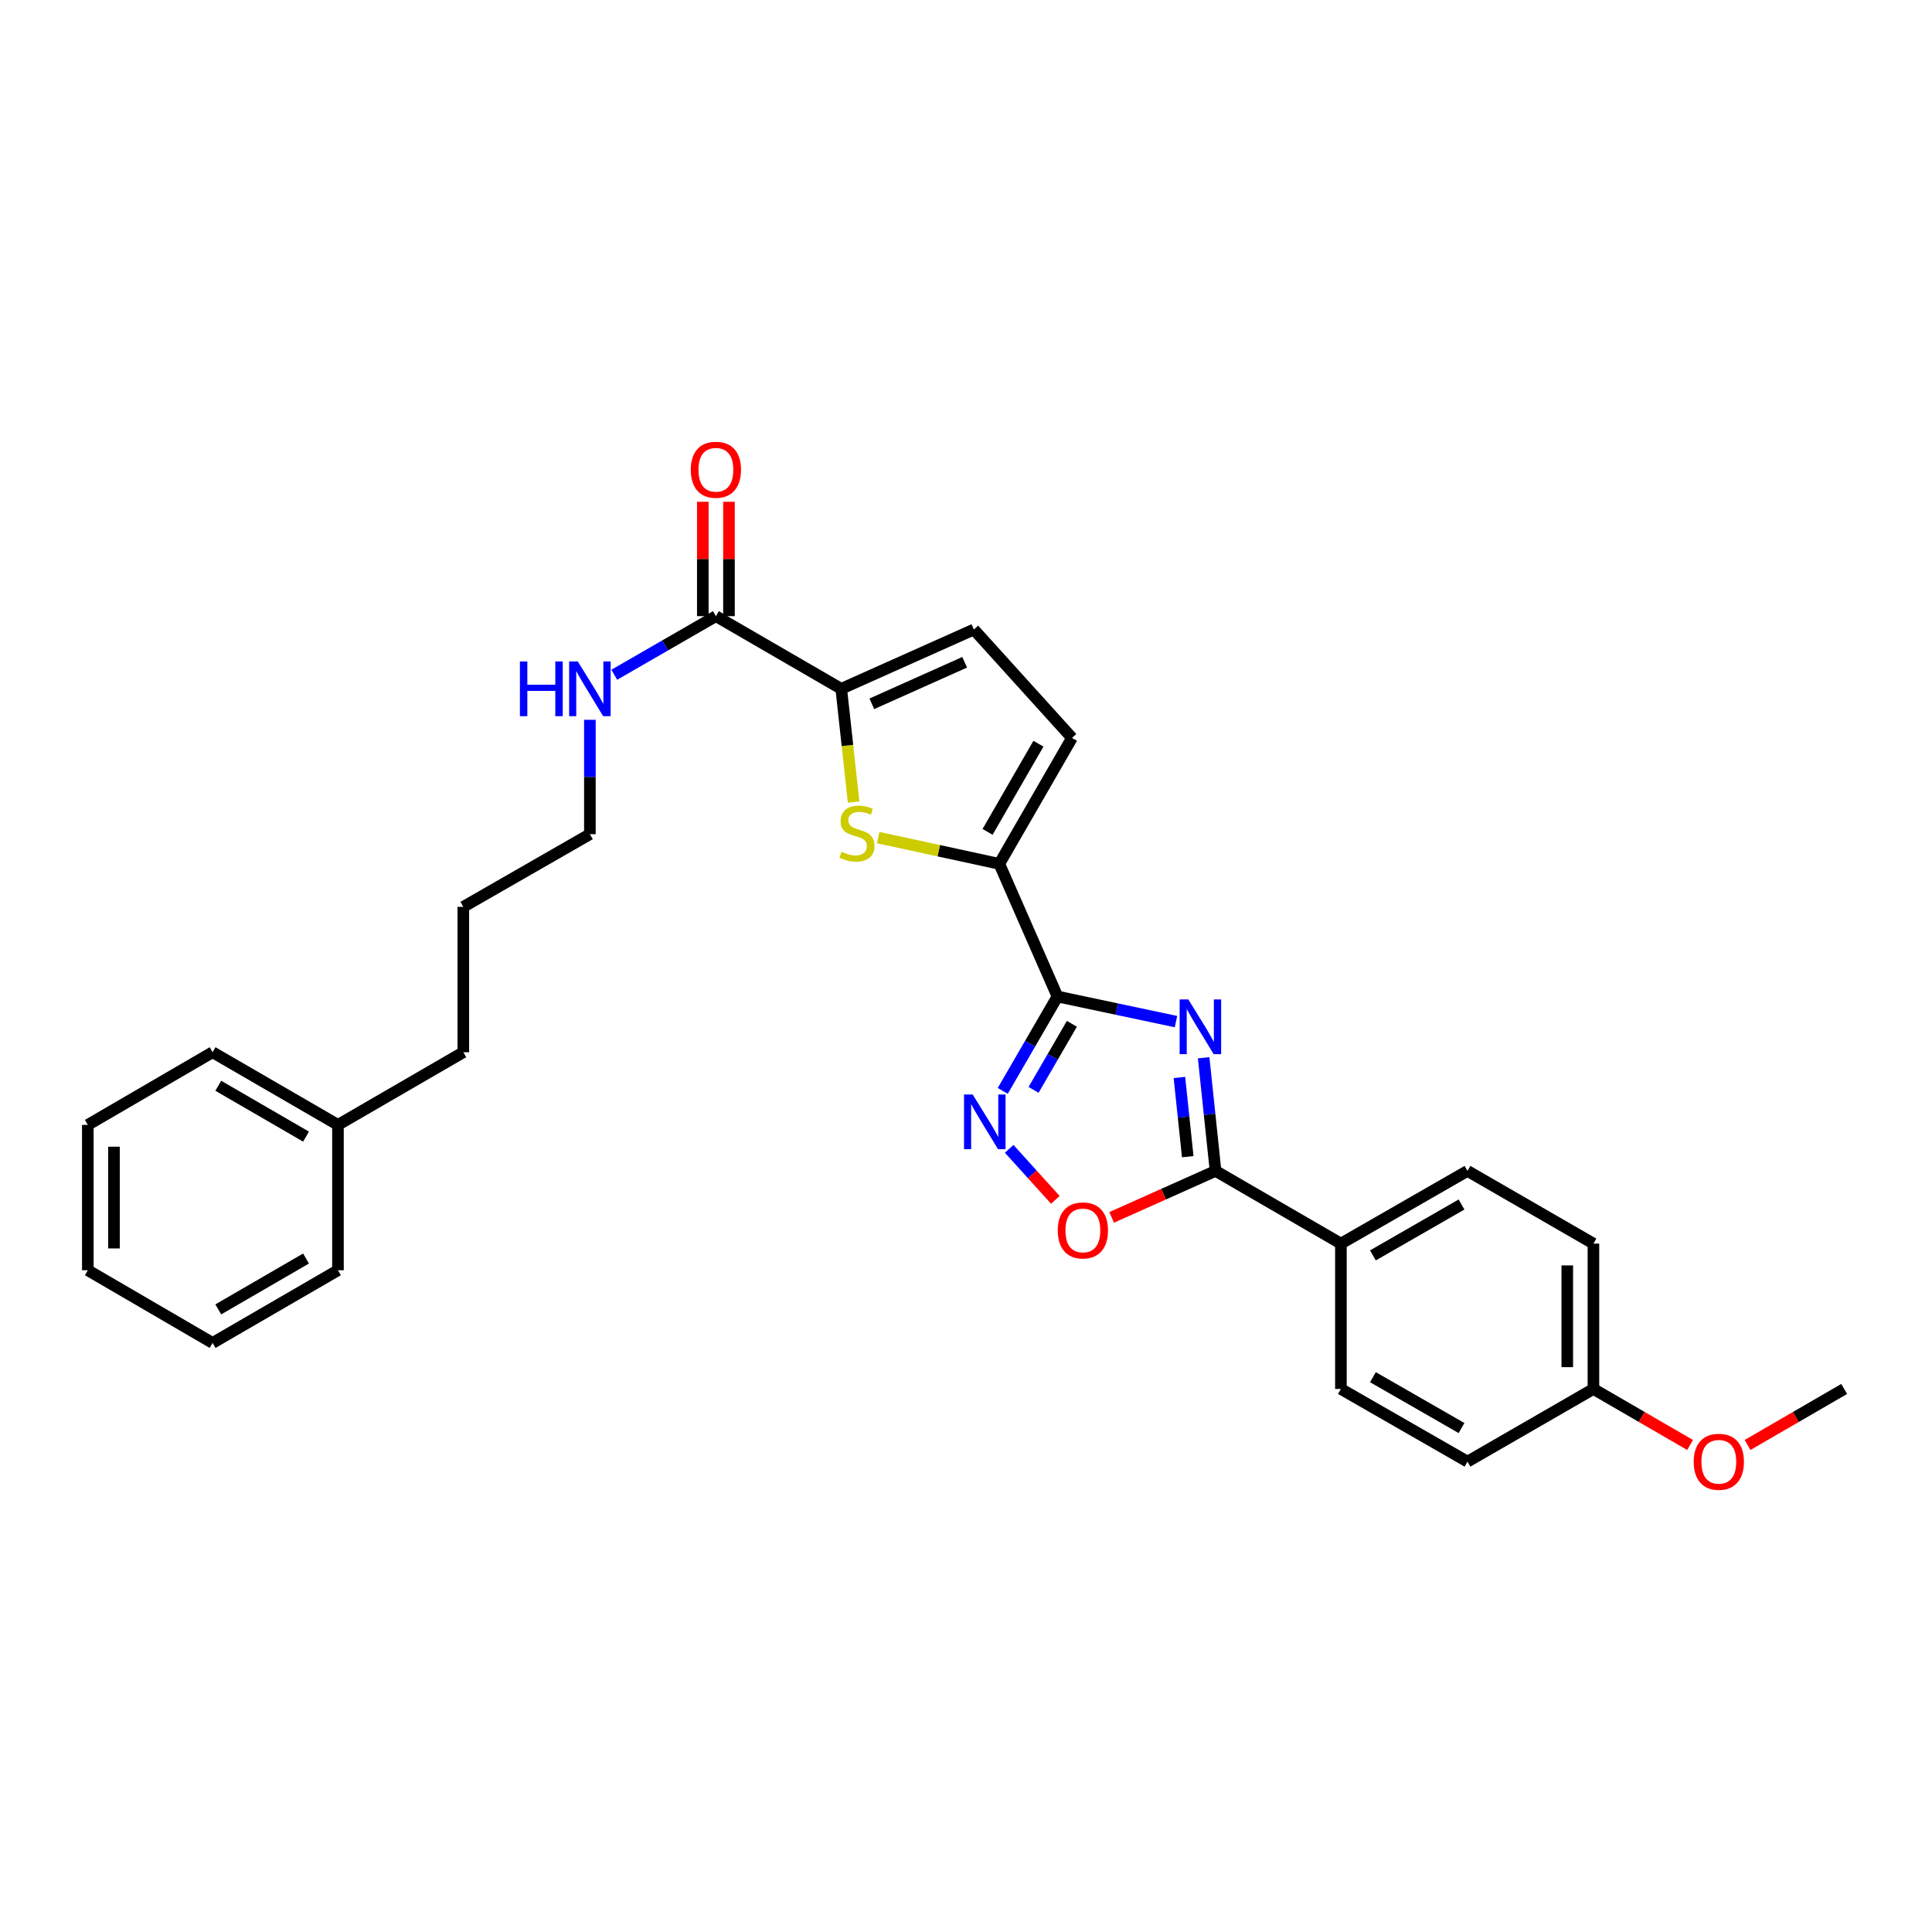 <?xml version='1.0' encoding='iso-8859-1'?>
<svg version='1.1' baseProfile='full'
              xmlns='http://www.w3.org/2000/svg'
                      xmlns:rdkit='http://www.rdkit.org/xml'
                      xmlns:xlink='http://www.w3.org/1999/xlink'
                  xml:space='preserve'
width='1000px' height='1000px' viewBox='0 0 1000 1000'>
<!-- END OF HEADER -->
<rect style='opacity:1.0;fill:#FFFFFF;stroke:none' width='1000' height='1000' x='0' y='0'> </rect>
<path class='bond-0' d='M 608.688,528.786 L 578.016,522.289' style='fill:none;fill-rule:evenodd;stroke:#0000FF;stroke-width:6px;stroke-linecap:butt;stroke-linejoin:miter;stroke-opacity:1' />
<path class='bond-0' d='M 578.016,522.289 L 547.345,515.792' style='fill:none;fill-rule:evenodd;stroke:#000000;stroke-width:6px;stroke-linecap:butt;stroke-linejoin:miter;stroke-opacity:1' />
<path class='bond-2' d='M 623.005,547.496 L 626.084,576.781' style='fill:none;fill-rule:evenodd;stroke:#0000FF;stroke-width:6px;stroke-linecap:butt;stroke-linejoin:miter;stroke-opacity:1' />
<path class='bond-2' d='M 626.084,576.781 L 629.164,606.066' style='fill:none;fill-rule:evenodd;stroke:#000000;stroke-width:6px;stroke-linecap:butt;stroke-linejoin:miter;stroke-opacity:1' />
<path class='bond-2' d='M 610.463,557.698 L 612.619,578.198' style='fill:none;fill-rule:evenodd;stroke:#0000FF;stroke-width:6px;stroke-linecap:butt;stroke-linejoin:miter;stroke-opacity:1' />
<path class='bond-2' d='M 612.619,578.198 L 614.774,598.697' style='fill:none;fill-rule:evenodd;stroke:#000000;stroke-width:6px;stroke-linecap:butt;stroke-linejoin:miter;stroke-opacity:1' />
<path class='bond-1' d='M 547.345,515.792 L 533.181,540.218' style='fill:none;fill-rule:evenodd;stroke:#000000;stroke-width:6px;stroke-linecap:butt;stroke-linejoin:miter;stroke-opacity:1' />
<path class='bond-1' d='M 533.181,540.218 L 519.017,564.644' style='fill:none;fill-rule:evenodd;stroke:#0000FF;stroke-width:6px;stroke-linecap:butt;stroke-linejoin:miter;stroke-opacity:1' />
<path class='bond-1' d='M 554.809,529.912 L 544.894,547.01' style='fill:none;fill-rule:evenodd;stroke:#000000;stroke-width:6px;stroke-linecap:butt;stroke-linejoin:miter;stroke-opacity:1' />
<path class='bond-1' d='M 544.894,547.01 L 534.979,564.108' style='fill:none;fill-rule:evenodd;stroke:#0000FF;stroke-width:6px;stroke-linecap:butt;stroke-linejoin:miter;stroke-opacity:1' />
<path class='bond-3' d='M 547.345,515.792 L 517.241,447.129' style='fill:none;fill-rule:evenodd;stroke:#000000;stroke-width:6px;stroke-linecap:butt;stroke-linejoin:miter;stroke-opacity:1' />
<path class='bond-29' d='M 522.351,594.638 L 534.3,607.842' style='fill:none;fill-rule:evenodd;stroke:#0000FF;stroke-width:6px;stroke-linecap:butt;stroke-linejoin:miter;stroke-opacity:1' />
<path class='bond-29' d='M 534.3,607.842 L 546.249,621.046' style='fill:none;fill-rule:evenodd;stroke:#FF0000;stroke-width:6px;stroke-linecap:butt;stroke-linejoin:miter;stroke-opacity:1' />
<path class='bond-6' d='M 629.164,606.066 L 602.269,618.098' style='fill:none;fill-rule:evenodd;stroke:#000000;stroke-width:6px;stroke-linecap:butt;stroke-linejoin:miter;stroke-opacity:1' />
<path class='bond-6' d='M 602.269,618.098 L 575.374,630.13' style='fill:none;fill-rule:evenodd;stroke:#FF0000;stroke-width:6px;stroke-linecap:butt;stroke-linejoin:miter;stroke-opacity:1' />
<path class='bond-10' d='M 629.164,606.066 L 694.051,643.693' style='fill:none;fill-rule:evenodd;stroke:#000000;stroke-width:6px;stroke-linecap:butt;stroke-linejoin:miter;stroke-opacity:1' />
<path class='bond-4' d='M 517.241,447.129 L 485.891,440.33' style='fill:none;fill-rule:evenodd;stroke:#000000;stroke-width:6px;stroke-linecap:butt;stroke-linejoin:miter;stroke-opacity:1' />
<path class='bond-4' d='M 485.891,440.33 L 454.54,433.53' style='fill:none;fill-rule:evenodd;stroke:#CCCC00;stroke-width:6px;stroke-linecap:butt;stroke-linejoin:miter;stroke-opacity:1' />
<path class='bond-8' d='M 517.241,447.129 L 554.86,381.934' style='fill:none;fill-rule:evenodd;stroke:#000000;stroke-width:6px;stroke-linecap:butt;stroke-linejoin:miter;stroke-opacity:1' />
<path class='bond-8' d='M 511.156,430.583 L 537.489,384.946' style='fill:none;fill-rule:evenodd;stroke:#000000;stroke-width:6px;stroke-linecap:butt;stroke-linejoin:miter;stroke-opacity:1' />
<path class='bond-5' d='M 441.829,415.156 L 438.629,385.844' style='fill:none;fill-rule:evenodd;stroke:#CCCC00;stroke-width:6px;stroke-linecap:butt;stroke-linejoin:miter;stroke-opacity:1' />
<path class='bond-5' d='M 438.629,385.844 L 435.429,356.532' style='fill:none;fill-rule:evenodd;stroke:#000000;stroke-width:6px;stroke-linecap:butt;stroke-linejoin:miter;stroke-opacity:1' />
<path class='bond-7' d='M 435.429,356.532 L 370.543,318.921' style='fill:none;fill-rule:evenodd;stroke:#000000;stroke-width:6px;stroke-linecap:butt;stroke-linejoin:miter;stroke-opacity:1' />
<path class='bond-31' d='M 435.429,356.532 L 504.077,325.826' style='fill:none;fill-rule:evenodd;stroke:#000000;stroke-width:6px;stroke-linecap:butt;stroke-linejoin:miter;stroke-opacity:1' />
<path class='bond-31' d='M 451.255,364.286 L 499.308,342.792' style='fill:none;fill-rule:evenodd;stroke:#000000;stroke-width:6px;stroke-linecap:butt;stroke-linejoin:miter;stroke-opacity:1' />
<path class='bond-11' d='M 377.313,318.921 L 377.313,289.322' style='fill:none;fill-rule:evenodd;stroke:#000000;stroke-width:6px;stroke-linecap:butt;stroke-linejoin:miter;stroke-opacity:1' />
<path class='bond-11' d='M 377.313,289.322 L 377.313,259.723' style='fill:none;fill-rule:evenodd;stroke:#FF0000;stroke-width:6px;stroke-linecap:butt;stroke-linejoin:miter;stroke-opacity:1' />
<path class='bond-11' d='M 363.773,318.921 L 363.773,289.322' style='fill:none;fill-rule:evenodd;stroke:#000000;stroke-width:6px;stroke-linecap:butt;stroke-linejoin:miter;stroke-opacity:1' />
<path class='bond-11' d='M 363.773,289.322 L 363.773,259.723' style='fill:none;fill-rule:evenodd;stroke:#FF0000;stroke-width:6px;stroke-linecap:butt;stroke-linejoin:miter;stroke-opacity:1' />
<path class='bond-12' d='M 370.543,318.921 L 344.245,334.087' style='fill:none;fill-rule:evenodd;stroke:#000000;stroke-width:6px;stroke-linecap:butt;stroke-linejoin:miter;stroke-opacity:1' />
<path class='bond-12' d='M 344.245,334.087 L 317.947,349.253' style='fill:none;fill-rule:evenodd;stroke:#0000FF;stroke-width:6px;stroke-linecap:butt;stroke-linejoin:miter;stroke-opacity:1' />
<path class='bond-9' d='M 554.86,381.934 L 504.077,325.826' style='fill:none;fill-rule:evenodd;stroke:#000000;stroke-width:6px;stroke-linecap:butt;stroke-linejoin:miter;stroke-opacity:1' />
<path class='bond-13' d='M 694.051,643.693 L 759.562,606.066' style='fill:none;fill-rule:evenodd;stroke:#000000;stroke-width:6px;stroke-linecap:butt;stroke-linejoin:miter;stroke-opacity:1' />
<path class='bond-13' d='M 710.621,649.79 L 756.479,623.452' style='fill:none;fill-rule:evenodd;stroke:#000000;stroke-width:6px;stroke-linecap:butt;stroke-linejoin:miter;stroke-opacity:1' />
<path class='bond-14' d='M 694.051,643.693 L 694.051,718.922' style='fill:none;fill-rule:evenodd;stroke:#000000;stroke-width:6px;stroke-linecap:butt;stroke-linejoin:miter;stroke-opacity:1' />
<path class='bond-20' d='M 305.325,372.573 L 305.325,402.175' style='fill:none;fill-rule:evenodd;stroke:#0000FF;stroke-width:6px;stroke-linecap:butt;stroke-linejoin:miter;stroke-opacity:1' />
<path class='bond-20' d='M 305.325,402.175 L 305.325,431.777' style='fill:none;fill-rule:evenodd;stroke:#000000;stroke-width:6px;stroke-linecap:butt;stroke-linejoin:miter;stroke-opacity:1' />
<path class='bond-17' d='M 759.562,606.066 L 824.757,643.693' style='fill:none;fill-rule:evenodd;stroke:#000000;stroke-width:6px;stroke-linecap:butt;stroke-linejoin:miter;stroke-opacity:1' />
<path class='bond-16' d='M 694.051,718.922 L 759.562,756.534' style='fill:none;fill-rule:evenodd;stroke:#000000;stroke-width:6px;stroke-linecap:butt;stroke-linejoin:miter;stroke-opacity:1' />
<path class='bond-16' d='M 710.619,712.822 L 756.477,739.149' style='fill:none;fill-rule:evenodd;stroke:#000000;stroke-width:6px;stroke-linecap:butt;stroke-linejoin:miter;stroke-opacity:1' />
<path class='bond-15' d='M 824.757,718.922 L 759.562,756.534' style='fill:none;fill-rule:evenodd;stroke:#000000;stroke-width:6px;stroke-linecap:butt;stroke-linejoin:miter;stroke-opacity:1' />
<path class='bond-18' d='M 824.757,718.922 L 849.77,733.418' style='fill:none;fill-rule:evenodd;stroke:#000000;stroke-width:6px;stroke-linecap:butt;stroke-linejoin:miter;stroke-opacity:1' />
<path class='bond-18' d='M 849.77,733.418 L 874.783,747.913' style='fill:none;fill-rule:evenodd;stroke:#FF0000;stroke-width:6px;stroke-linecap:butt;stroke-linejoin:miter;stroke-opacity:1' />
<path class='bond-30' d='M 824.757,718.922 L 824.757,643.693' style='fill:none;fill-rule:evenodd;stroke:#000000;stroke-width:6px;stroke-linecap:butt;stroke-linejoin:miter;stroke-opacity:1' />
<path class='bond-30' d='M 811.217,707.638 L 811.217,654.977' style='fill:none;fill-rule:evenodd;stroke:#000000;stroke-width:6px;stroke-linecap:butt;stroke-linejoin:miter;stroke-opacity:1' />
<path class='bond-22' d='M 904.534,747.911 L 929.54,733.417' style='fill:none;fill-rule:evenodd;stroke:#FF0000;stroke-width:6px;stroke-linecap:butt;stroke-linejoin:miter;stroke-opacity:1' />
<path class='bond-22' d='M 929.54,733.417 L 954.545,718.922' style='fill:none;fill-rule:evenodd;stroke:#000000;stroke-width:6px;stroke-linecap:butt;stroke-linejoin:miter;stroke-opacity:1' />
<path class='bond-19' d='M 174.927,582.244 L 239.814,544.632' style='fill:none;fill-rule:evenodd;stroke:#000000;stroke-width:6px;stroke-linecap:butt;stroke-linejoin:miter;stroke-opacity:1' />
<path class='bond-23' d='M 174.927,582.244 L 110.04,544.632' style='fill:none;fill-rule:evenodd;stroke:#000000;stroke-width:6px;stroke-linecap:butt;stroke-linejoin:miter;stroke-opacity:1' />
<path class='bond-23' d='M 158.404,588.316 L 112.983,561.988' style='fill:none;fill-rule:evenodd;stroke:#000000;stroke-width:6px;stroke-linecap:butt;stroke-linejoin:miter;stroke-opacity:1' />
<path class='bond-24' d='M 174.927,582.244 L 174.927,657.473' style='fill:none;fill-rule:evenodd;stroke:#000000;stroke-width:6px;stroke-linecap:butt;stroke-linejoin:miter;stroke-opacity:1' />
<path class='bond-25' d='M 305.325,431.777 L 239.814,469.388' style='fill:none;fill-rule:evenodd;stroke:#000000;stroke-width:6px;stroke-linecap:butt;stroke-linejoin:miter;stroke-opacity:1' />
<path class='bond-21' d='M 239.814,544.632 L 239.814,469.388' style='fill:none;fill-rule:evenodd;stroke:#000000;stroke-width:6px;stroke-linecap:butt;stroke-linejoin:miter;stroke-opacity:1' />
<path class='bond-26' d='M 110.04,544.632 L 45.455,582.244' style='fill:none;fill-rule:evenodd;stroke:#000000;stroke-width:6px;stroke-linecap:butt;stroke-linejoin:miter;stroke-opacity:1' />
<path class='bond-27' d='M 174.927,657.473 L 110.04,695.1' style='fill:none;fill-rule:evenodd;stroke:#000000;stroke-width:6px;stroke-linecap:butt;stroke-linejoin:miter;stroke-opacity:1' />
<path class='bond-27' d='M 158.402,651.404 L 112.981,677.742' style='fill:none;fill-rule:evenodd;stroke:#000000;stroke-width:6px;stroke-linecap:butt;stroke-linejoin:miter;stroke-opacity:1' />
<path class='bond-32' d='M 45.455,582.244 L 45.455,657.473' style='fill:none;fill-rule:evenodd;stroke:#000000;stroke-width:6px;stroke-linecap:butt;stroke-linejoin:miter;stroke-opacity:1' />
<path class='bond-32' d='M 58.995,593.528 L 58.995,646.189' style='fill:none;fill-rule:evenodd;stroke:#000000;stroke-width:6px;stroke-linecap:butt;stroke-linejoin:miter;stroke-opacity:1' />
<path class='bond-28' d='M 110.04,695.1 L 45.455,657.473' style='fill:none;fill-rule:evenodd;stroke:#000000;stroke-width:6px;stroke-linecap:butt;stroke-linejoin:miter;stroke-opacity:1' />
<path  class='atom-0' d='M 615.058 517.301
L 624.338 532.301
Q 625.258 533.781, 626.738 536.461
Q 628.218 539.141, 628.298 539.301
L 628.298 517.301
L 632.058 517.301
L 632.058 545.621
L 628.178 545.621
L 618.218 529.221
Q 617.058 527.301, 615.818 525.101
Q 614.618 522.901, 614.258 522.221
L 614.258 545.621
L 610.578 545.621
L 610.578 517.301
L 615.058 517.301
' fill='#0000FF'/>
<path  class='atom-2' d='M 503.459 566.519
L 512.739 581.519
Q 513.659 582.999, 515.139 585.679
Q 516.619 588.359, 516.699 588.519
L 516.699 566.519
L 520.459 566.519
L 520.459 594.839
L 516.579 594.839
L 506.619 578.439
Q 505.459 576.519, 504.219 574.319
Q 503.019 572.119, 502.659 571.439
L 502.659 594.839
L 498.979 594.839
L 498.979 566.519
L 503.459 566.519
' fill='#0000FF'/>
<path  class='atom-5' d='M 435.576 440.872
Q 435.896 440.992, 437.216 441.552
Q 438.536 442.112, 439.976 442.472
Q 441.456 442.792, 442.896 442.792
Q 445.576 442.792, 447.136 441.512
Q 448.696 440.192, 448.696 437.912
Q 448.696 436.352, 447.896 435.392
Q 447.136 434.432, 445.936 433.912
Q 444.736 433.392, 442.736 432.792
Q 440.216 432.032, 438.696 431.312
Q 437.216 430.592, 436.136 429.072
Q 435.096 427.552, 435.096 424.992
Q 435.096 421.432, 437.496 419.232
Q 439.936 417.032, 444.736 417.032
Q 448.016 417.032, 451.736 418.592
L 450.816 421.672
Q 447.416 420.272, 444.856 420.272
Q 442.096 420.272, 440.576 421.432
Q 439.056 422.552, 439.096 424.512
Q 439.096 426.032, 439.856 426.952
Q 440.656 427.872, 441.776 428.392
Q 442.936 428.912, 444.856 429.512
Q 447.416 430.312, 448.936 431.112
Q 450.456 431.912, 451.536 433.552
Q 452.656 435.152, 452.656 437.912
Q 452.656 441.832, 450.016 443.952
Q 447.416 446.032, 443.056 446.032
Q 440.536 446.032, 438.616 445.472
Q 436.736 444.952, 434.496 444.032
L 435.576 440.872
' fill='#CCCC00'/>
<path  class='atom-7' d='M 547.494 636.867
Q 547.494 630.067, 550.854 626.267
Q 554.214 622.467, 560.494 622.467
Q 566.774 622.467, 570.134 626.267
Q 573.494 630.067, 573.494 636.867
Q 573.494 643.747, 570.094 647.667
Q 566.694 651.547, 560.494 651.547
Q 554.254 651.547, 550.854 647.667
Q 547.494 643.787, 547.494 636.867
M 560.494 648.347
Q 564.814 648.347, 567.134 645.467
Q 569.494 642.547, 569.494 636.867
Q 569.494 631.307, 567.134 628.507
Q 564.814 625.667, 560.494 625.667
Q 556.174 625.667, 553.814 628.467
Q 551.494 631.267, 551.494 636.867
Q 551.494 642.587, 553.814 645.467
Q 556.174 648.347, 560.494 648.347
' fill='#FF0000'/>
<path  class='atom-12' d='M 357.543 243.146
Q 357.543 236.346, 360.903 232.546
Q 364.263 228.746, 370.543 228.746
Q 376.823 228.746, 380.183 232.546
Q 383.543 236.346, 383.543 243.146
Q 383.543 250.026, 380.143 253.946
Q 376.743 257.826, 370.543 257.826
Q 364.303 257.826, 360.903 253.946
Q 357.543 250.066, 357.543 243.146
M 370.543 254.626
Q 374.863 254.626, 377.183 251.746
Q 379.543 248.826, 379.543 243.146
Q 379.543 237.586, 377.183 234.786
Q 374.863 231.946, 370.543 231.946
Q 366.223 231.946, 363.863 234.746
Q 361.543 237.546, 361.543 243.146
Q 361.543 248.866, 363.863 251.746
Q 366.223 254.626, 370.543 254.626
' fill='#FF0000'/>
<path  class='atom-13' d='M 269.105 342.372
L 272.945 342.372
L 272.945 354.412
L 287.425 354.412
L 287.425 342.372
L 291.265 342.372
L 291.265 370.692
L 287.425 370.692
L 287.425 357.612
L 272.945 357.612
L 272.945 370.692
L 269.105 370.692
L 269.105 342.372
' fill='#0000FF'/>
<path  class='atom-13' d='M 299.065 342.372
L 308.345 357.372
Q 309.265 358.852, 310.745 361.532
Q 312.225 364.212, 312.305 364.372
L 312.305 342.372
L 316.065 342.372
L 316.065 370.692
L 312.185 370.692
L 302.225 354.292
Q 301.065 352.372, 299.825 350.172
Q 298.625 347.972, 298.265 347.292
L 298.265 370.692
L 294.585 370.692
L 294.585 342.372
L 299.065 342.372
' fill='#0000FF'/>
<path  class='atom-19' d='M 876.659 756.614
Q 876.659 749.814, 880.019 746.014
Q 883.379 742.214, 889.659 742.214
Q 895.939 742.214, 899.299 746.014
Q 902.659 749.814, 902.659 756.614
Q 902.659 763.494, 899.259 767.414
Q 895.859 771.294, 889.659 771.294
Q 883.419 771.294, 880.019 767.414
Q 876.659 763.534, 876.659 756.614
M 889.659 768.094
Q 893.979 768.094, 896.299 765.214
Q 898.659 762.294, 898.659 756.614
Q 898.659 751.054, 896.299 748.254
Q 893.979 745.414, 889.659 745.414
Q 885.339 745.414, 882.979 748.214
Q 880.659 751.014, 880.659 756.614
Q 880.659 762.334, 882.979 765.214
Q 885.339 768.094, 889.659 768.094
' fill='#FF0000'/>
</svg>
